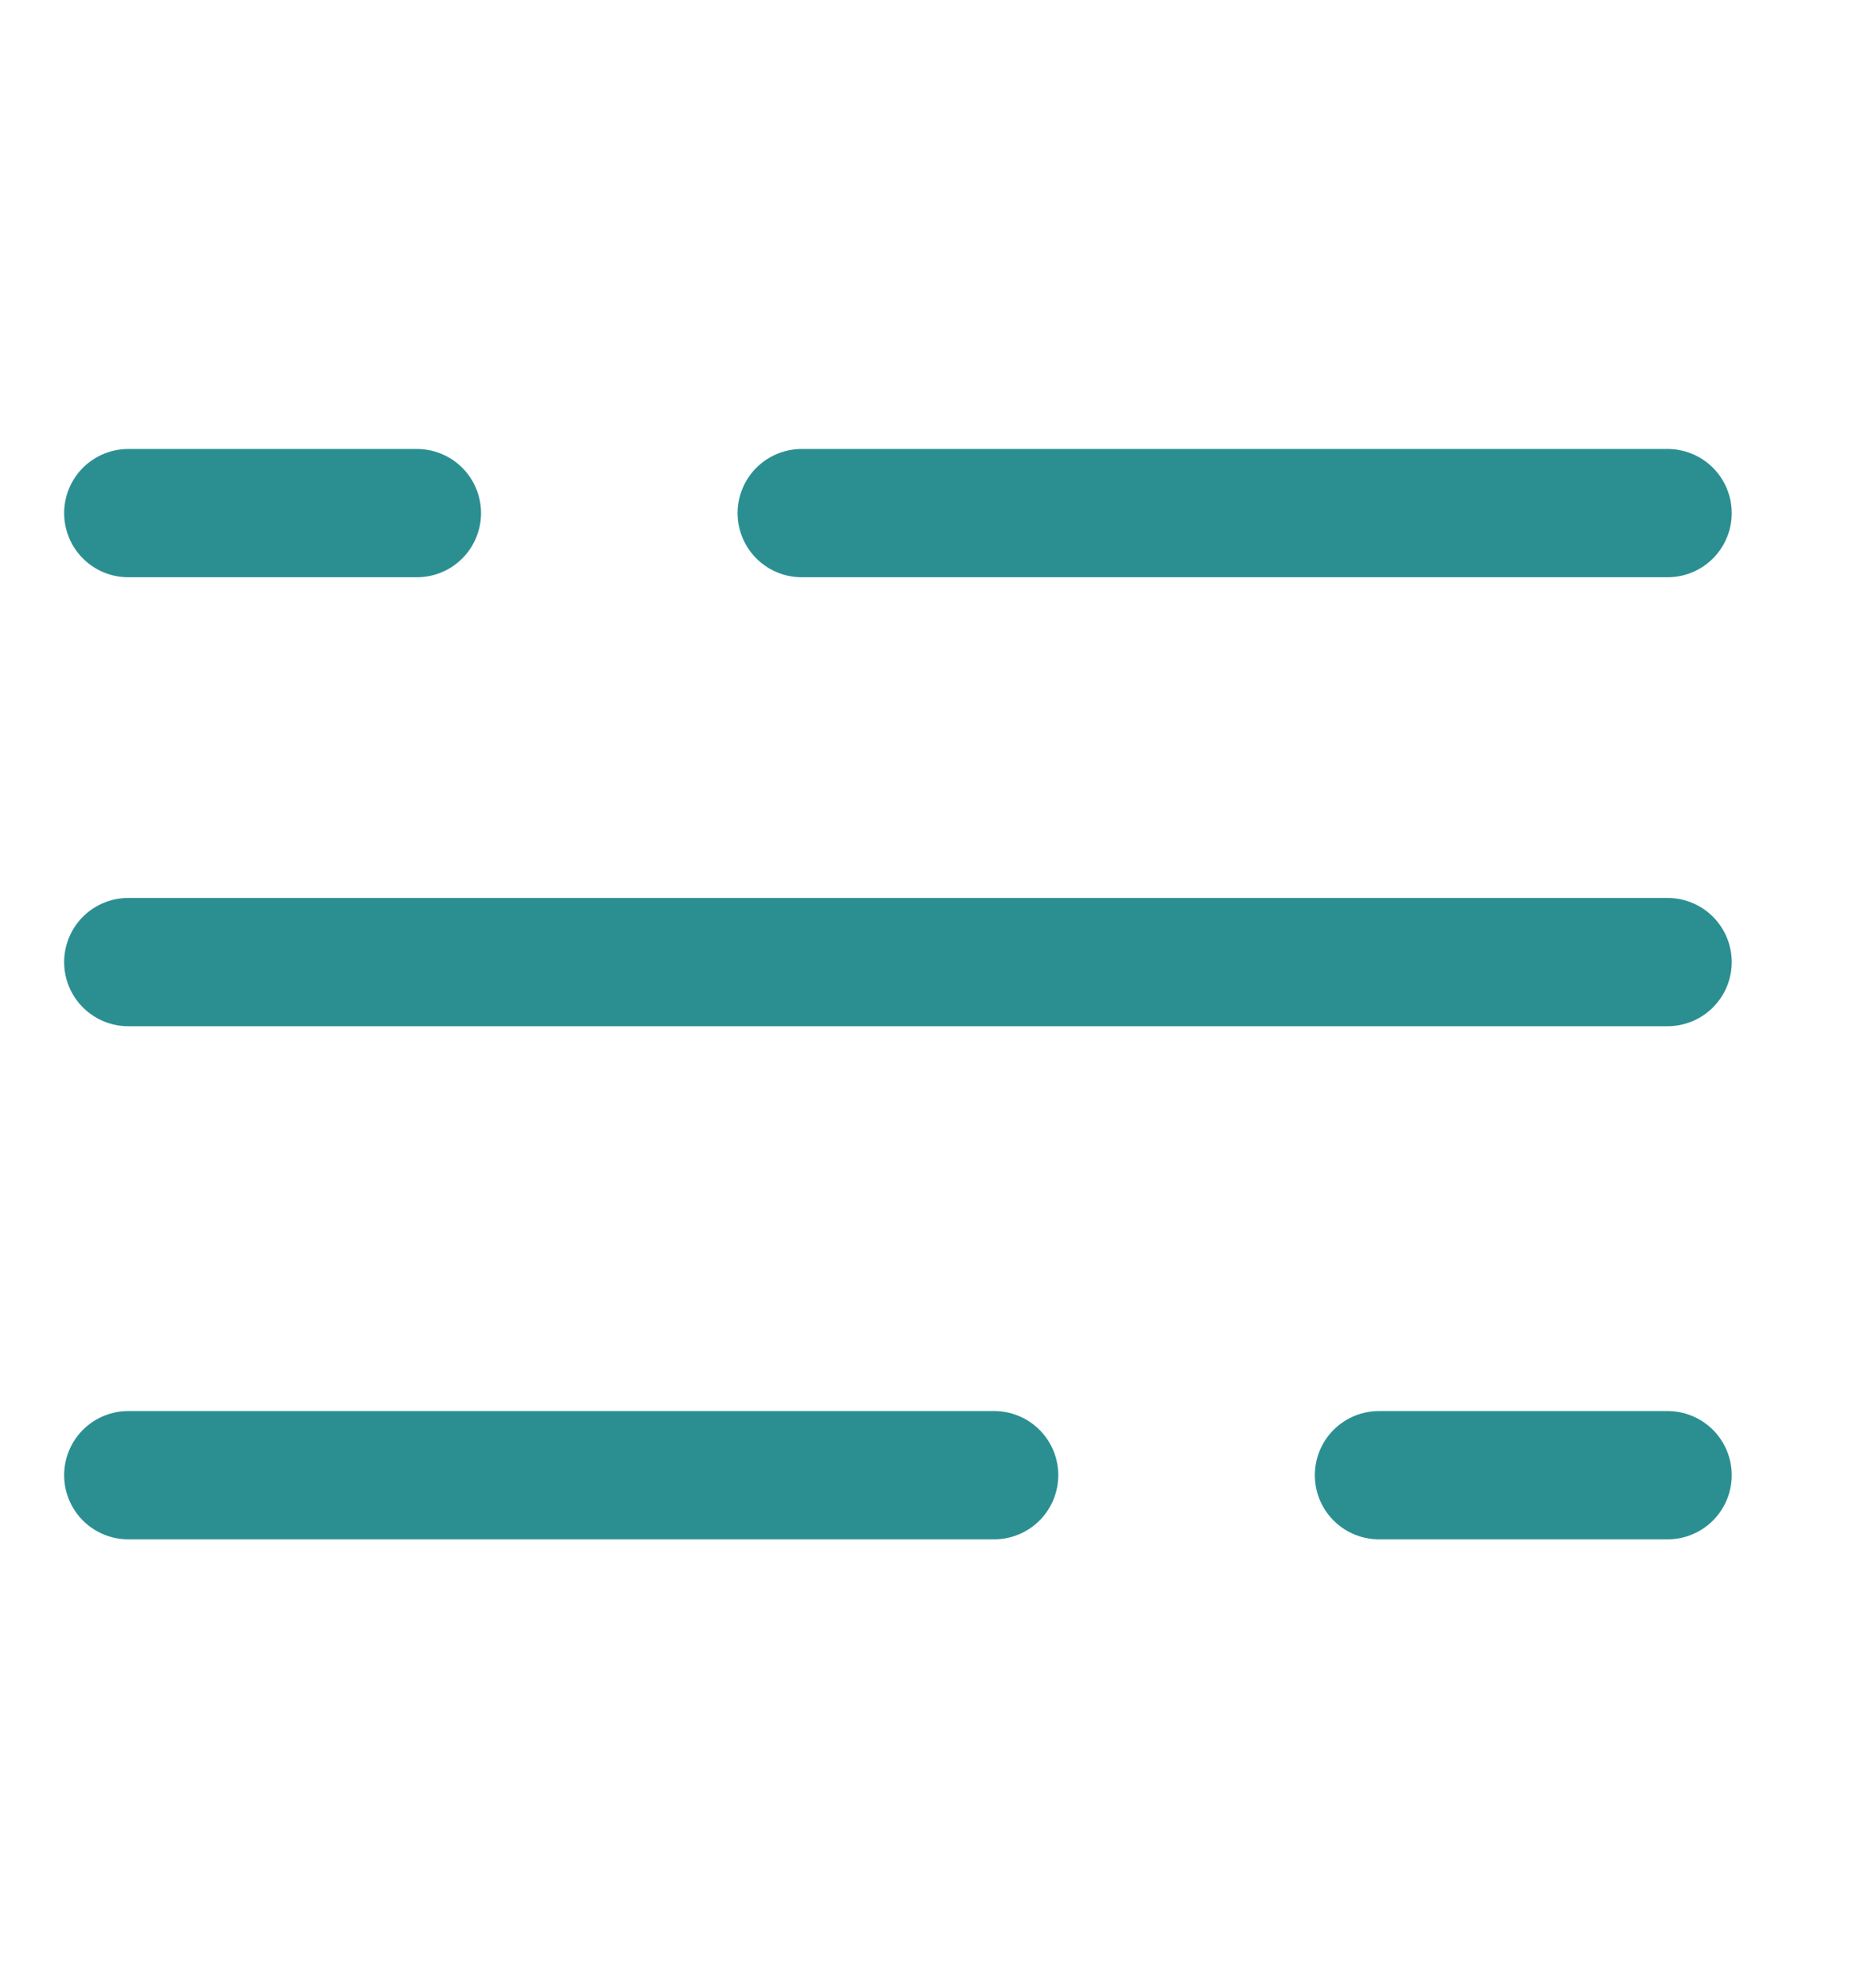 <svg width="29" height="31" viewBox="0 0 29 31" fill="none" xmlns="http://www.w3.org/2000/svg">
<path d="M2 8H6.5M26 8H12.5" stroke="#2B8F92" stroke-width="2" stroke-linecap="round"/>
<path d="M26 23H21.5M2 23H15.5" stroke="#2B8F92" stroke-width="2" stroke-linecap="round"/>
<path d="M2 15H6.5H26" stroke="#2B8F92" stroke-width="2" stroke-linecap="round"/>
</svg>
